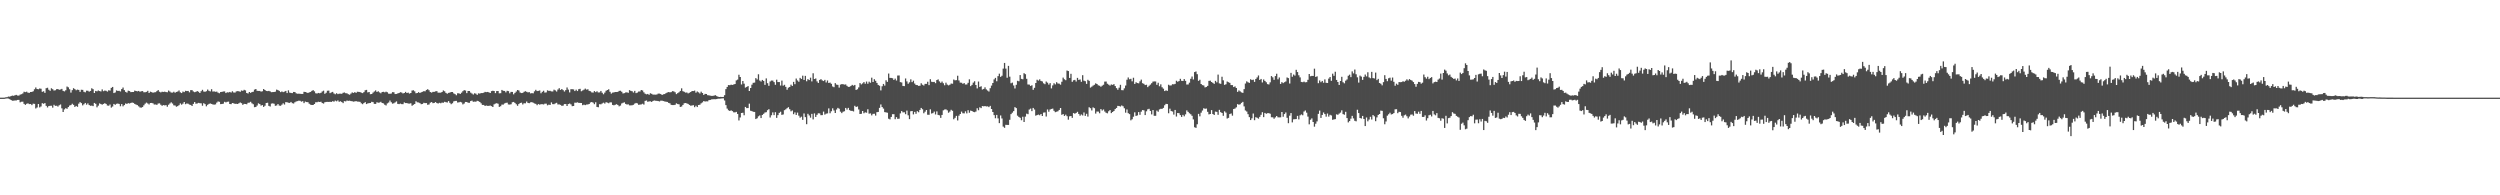 <?xml version="1.0" encoding="UTF-8"?>
<svg xmlns="http://www.w3.org/2000/svg" width="1920" height="150">
  <path d="M0 75.000h1v1.000H0zM1 75.000h1v1.000H1zM2 75.000h1v1.000H2zM3 74.938h1v1.000H3zM4 74.708h1v1.000H4zM5 74.579h1v1.000H5zM6 74.153h1v1.563H6zM7 74.259h1v1.912H7zM8 73.783h1v2.996H8zM9 73.437h1v3.931H9zM10 73.554h1v3.757H10zM11 73.145h1v4.011H11zM12 72.883h1v4.278H12zM13 73.386h1v3.384H13zM14 73.442h1v3.238H14zM15 72.663h1v5.946H15zM16 72.364h1v5.774H16zM17 71.761h1v6.344H17zM18 70.443h1v9.349H18zM19 70.733h1v9.780H19zM20 70.408h1v9.319H20zM21 71.154h1v8.230H21zM22 71.308h1v8.684H22zM23 70.631h1v9.264H23zM24 70.630h1v10.108H24zM25 70.077h1v9.521H25zM26 68.541h1v11.208H26zM27 67.185h1v16.107H27zM28 68.336h1v14.202H28zM29 68.534h1v11.329H29zM30 67.946h1v14.543H30zM31 68.163h1v13.606H31zM32 70.503h1v8.755H32zM33 70.085h1v9.653H33zM34 71.305h1v7.871H34zM35 67.751h1v13.546H35zM36 67.391h1v15.129H36zM37 68.925h1v12.549H37zM38 69.713h1v11.536H38zM39 67.781h1v13.411H39zM40 68.491h1v14.197H40zM41 69.504h1v10.962H41zM42 69.326h1v11.960H42zM43 68.496h1v12.723H43zM44 68.397h1v13.477H44zM45 68.944h1v11.883H45zM46 68.704h1v11.513H46zM47 68.228h1v14.982H47zM48 69.782h1v16.225H48zM49 70.170h1v13.835H49zM50 69.342h1v13.750H50zM51 66.469h1v17.115H51zM52 67.086h1v15.138H52zM53 68.550h1v12.484H53zM54 71.097h1v9.580H54zM55 69.229h1v10.459H55zM56 67.760h1v12.784H56zM57 68.471h1v13.644H57zM58 69.301h1v12.081H58zM59 68.819h1v13.188H59zM60 69.091h1v10.547H60zM61 70.539h1v7.902H61zM62 68.930h1v10.299H62zM63 69.013h1v11.919H63zM64 70.506h1v9.560H64zM65 70.904h1v8.128H65zM66 69.620h1v10.745H66zM67 69.706h1v9.706H67zM68 70.397h1v10.273H68zM69 69.856h1v11.406H69zM70 67.794h1v13.305H70zM71 68.519h1v12.975H71zM72 71.430h1v7.601H72zM73 69.826h1v9.871H73zM74 70.132h1v12.305H74zM75 69.497h1v11.662H75zM76 69.958h1v9.447H76zM77 70.252h1v9.671H77zM78 68.667h1v11.718H78zM79 70.065h1v9.744H79zM80 69.526h1v9.716H80zM81 69.714h1v10.104H81zM82 70.366h1v10.704H82zM83 69.307h1v11.920H83zM84 69.589h1v10.689H84zM85 67.457h1v15.155H85zM86 66.787h1v15.035H86zM87 71.499h1v8.319H87zM88 71.025h1v9.467H88zM89 69.428h1v10.294H89zM90 69.823h1v9.677H90zM91 69.723h1v10.091H91zM92 70.225h1v11.394H92zM93 68.392h1v11.526H93zM94 67.199h1v14.452H94zM95 69.225h1v11.456H95zM96 70.567h1v8.898H96zM97 71.102h1v8.694H97zM98 69.630h1v9.601H98zM99 69.938h1v9.580H99zM100 70.776h1v8.273H100zM101 70.672h1v8.052H101zM102 70.648h1v8.380H102zM103 69.576h1v10.222H103zM104 69.870h1v10.463H104zM105 70.165h1v10.567H105zM106 69.841h1v11.817H106zM107 70.474h1v12.075H107zM108 70.113h1v12.588H108zM109 69.940h1v12.288H109zM110 70.883h1v10.017H110zM111 70.862h1v8.732H111zM112 70.531h1v8.253H112zM113 69.752h1v9.688H113zM114 71.421h1v8.821H114zM115 70.414h1v8.707H115zM116 70.748h1v8.299H116zM117 71.231h1v8.153H117zM118 70.929h1v9.357H118zM119 70.801h1v9.407H119zM120 69.993h1v10.563H120zM121 69.155h1v10.361H121zM122 70.439h1v8.933H122zM123 70.975h1v9.477H123zM124 70.461h1v10.771H124zM125 70.596h1v10.075H125zM126 70.382h1v10.548H126zM127 70.693h1v10.043H127zM128 70.861h1v11.132H128zM129 69.511h1v10.949H129zM130 70.312h1v9.144H130zM131 71.085h1v7.492H131zM132 71.137h1v8.363H132zM133 70.428h1v10.491H133zM134 71.205h1v9.841H134zM135 70.611h1v11.371H135zM136 70.299h1v11.233H136zM137 69.471h1v11.331H137zM138 70.913h1v8.485H138zM139 71.477h1v8.929H139zM140 70.275h1v9.350H140zM141 70.747h1v7.611H141zM142 69.747h1v10.262H142zM143 69.918h1v9.551H143zM144 69.823h1v9.849H144zM145 70.926h1v9.433H145zM146 69.215h1v11.352H146zM147 69.200h1v12.229H147zM148 70.242h1v9.503H148zM149 70.828h1v7.534H149zM150 70.514h1v9.153H150zM151 69.942h1v9.521H151zM152 70.460h1v8.554H152zM153 71.425h1v7.841H153zM154 70.060h1v9.313H154zM155 68.950h1v12.266H155zM156 70.313h1v8.954H156zM157 70.503h1v9.458H157zM158 70.053h1v11.592H158zM159 68.782h1v11.708H159zM160 69.750h1v10.039H160zM161 70.177h1v9.294H161zM162 68.487h1v11.319H162zM163 70.275h1v9.943H163zM164 70.199h1v10.206H164zM165 70.501h1v9.668H165zM166 70.343h1v8.444H166zM167 71.192h1v6.731H167zM168 71.651h1v6.526H168zM169 70.677h1v9.296H169zM170 70.561h1v9.302H170zM171 70.242h1v9.400H171zM172 70.194h1v8.006H172zM173 71.466h1v7.198H173zM174 70.853h1v7.345H174zM175 71.032h1v6.996H175zM176 70.587h1v9.298H176zM177 71.056h1v8.952H177zM178 70.110h1v8.975H178zM179 71.032h1v8.322H179zM180 71.102h1v8.649H180zM181 70.214h1v9.511H181zM182 69.999h1v9.865H182zM183 70.116h1v9.213H183zM184 70.515h1v8.197H184zM185 69.475h1v9.776H185zM186 69.770h1v10.766H186zM187 68.989h1v10.794H187zM188 69.429h1v10.426H188zM189 71.442h1v8.627H189zM190 71.814h1v7.114H190zM191 70.664h1v8.132H191zM192 71.340h1v6.867H192zM193 70.730h1v8.631H193zM194 70.465h1v9.604H194zM195 68.791h1v13.523H195zM196 68.356h1v13.791H196zM197 69.736h1v11.288H197zM198 69.830h1v9.554H198zM199 69.839h1v10.084H199zM200 70.375h1v10.703H200zM201 70.092h1v10.586H201zM202 68.374h1v13.737H202zM203 69.095h1v12.114H203zM204 69.837h1v9.245H204zM205 70.011h1v8.887H205zM206 69.787h1v11.513H206zM207 70.193h1v11.603H207zM208 70.797h1v8.782H208zM209 70.723h1v8.637H209zM210 70.665h1v9.024H210zM211 70.404h1v10.866H211zM212 68.797h1v12.213H212zM213 69.203h1v10.697H213zM214 69.779h1v11.321H214zM215 70.770h1v10.504H215zM216 70.225h1v10.185H216zM217 70.760h1v8.611H217zM218 70.337h1v9.922H218zM219 69.816h1v8.642H219zM220 71.474h1v7.080H220zM221 69.382h1v9.506H221zM222 71.107h1v7.921H222zM223 71.354h1v6.932H223zM224 71.532h1v7.735H224zM225 70.608h1v8.905H225zM226 70.686h1v7.869H226zM227 71.657h1v6.275H227zM228 72.002h1v5.672H228zM229 71.940h1v5.367H229zM230 72.022h1v5.383H230zM231 72.144h1v5.927H231zM232 72.145h1v5.579H232zM233 70.491h1v8.699H233zM234 70.647h1v7.402H234zM235 71.032h1v7.352H235zM236 71.447h1v7.033H236zM237 70.902h1v8.775H237zM238 70.630h1v9.766H238zM239 69.800h1v10.856H239zM240 69.244h1v11.381H240zM241 70.129h1v9.762H241zM242 71.628h1v6.932H242zM243 71.824h1v6.739H243zM244 71.361h1v6.782H244zM245 71.619h1v6.698H245zM246 71.278h1v6.873H246zM247 70.245h1v8.913H247zM248 69.625h1v9.919H248zM249 72.063h1v6.470H249zM250 71.230h1v7.051H250zM251 69.661h1v8.549H251zM252 69.564h1v8.699H252zM253 71.544h1v6.624H253zM254 70.963h1v7.337H254zM255 70.551h1v7.188H255zM256 71.775h1v6.288H256zM257 72.411h1v4.872H257zM258 71.557h1v6.290H258zM259 72.282h1v4.815H259zM260 71.921h1v6.252H260zM261 71.938h1v5.828H261zM262 72.020h1v6.375H262zM263 71.248h1v7.954H263zM264 71.003h1v6.653H264zM265 71.563h1v6.317H265zM266 71.686h1v5.545H266zM267 72.347h1v5.104H267zM268 72.756h1v4.568H268zM269 71.875h1v5.763H269zM270 70.951h1v6.814H270zM271 71.353h1v6.719H271zM272 70.779h1v7.113H272zM273 71.326h1v6.333H273zM274 70.472h1v7.546H274zM275 70.565h1v7.533H275zM276 70.712h1v7.521H276zM277 71.192h1v8.184H277zM278 71.545h1v8.485H278zM279 70.740h1v8.403H279zM280 69.318h1v9.133H280zM281 69.033h1v10.912H281zM282 70.943h1v8.483H282zM283 70.652h1v8.532H283zM284 72.339h1v6.765H284zM285 72.180h1v6.016H285zM286 71.130h1v7.320H286zM287 70.265h1v9.505H287zM288 69.449h1v10.377H288zM289 70.626h1v7.894H289zM290 70.088h1v8.789H290zM291 70.985h1v7.759H291zM292 71.627h1v6.534H292zM293 70.640h1v8.455H293zM294 70.483h1v8.929H294zM295 70.908h1v9.537H295zM296 70.391h1v10.595H296zM297 70.845h1v8.582H297zM298 71.952h1v6.812H298zM299 72.062h1v5.156H299zM300 71.810h1v6.720H300zM301 70.743h1v8.882H301zM302 70.871h1v8.442H302zM303 72.253h1v6.371H303zM304 72.149h1v5.733H304zM305 71.748h1v8.034H305zM306 71.405h1v8.563H306zM307 70.818h1v8.753H307zM308 71.076h1v8.886H308zM309 71.799h1v8.214H309zM310 71.449h1v7.215H310zM311 70.563h1v8.589H311zM312 71.417h1v7.759H312zM313 71.099h1v8.412H313zM314 71.874h1v7.693H314zM315 71.434h1v7.884H315zM316 69.530h1v11.698H316zM317 69.320h1v11.177H317zM318 70.135h1v9.732H318zM319 71.653h1v6.112H319zM320 71.408h1v7.161H320zM321 70.780h1v7.901H321zM322 71.427h1v7.758H322zM323 70.866h1v9.174H323zM324 70.491h1v9.338H324zM325 70.007h1v8.939H325zM326 70.120h1v9.104H326zM327 69.093h1v10.052H327zM328 68.497h1v11.978H328zM329 69.331h1v10.909H329zM330 70.719h1v8.154H330zM331 71.134h1v7.248H331zM332 70.541h1v8.697H332zM333 70.552h1v8.492H333zM334 70.122h1v8.287H334zM335 69.983h1v9.178H335zM336 71.144h1v8.381H336zM337 71.189h1v7.784H337zM338 71.189h1v8.109H338zM339 70.643h1v8.146H339zM340 69.457h1v9.464H340zM341 70.087h1v8.092H341zM342 71.309h1v7.194H342zM343 71.983h1v6.738H343zM344 71.319h1v6.275H344zM345 71.112h1v7.840H345zM346 70.655h1v9.349H346zM347 70.632h1v8.665H347zM348 71.747h1v6.118H348zM349 72.312h1v5.199H349zM350 73.173h1v4.275H350zM351 71.634h1v7.135H351zM352 71.701h1v6.869H352zM353 72.136h1v6.113H353zM354 71.174h1v7.464H354zM355 70.029h1v10.136H355zM356 69.220h1v10.281H356zM357 69.555h1v8.748H357zM358 71.547h1v6.791H358zM359 69.901h1v9.014H359zM360 69.894h1v9.080H360zM361 71.108h1v6.495H361zM362 71.818h1v5.437H362zM363 72.584h1v5.597H363zM364 71.603h1v6.446H364zM365 71.916h1v6.200H365zM366 72.875h1v4.521H366zM367 71.685h1v6.059H367zM368 71.895h1v6.444H368zM369 71.488h1v7.889H369zM370 71.500h1v9.105H370zM371 71.212h1v9.353H371zM372 70.541h1v10.798H372zM373 70.768h1v10.291H373zM374 70.590h1v10.717H374zM375 70.929h1v10.402H375zM376 71.415h1v9.626H376zM377 69.994h1v11.526H377zM378 69.664h1v12.536H378zM379 69.900h1v10.245H379zM380 71.507h1v8.037H380zM381 69.950h1v9.318H381zM382 69.864h1v9.823H382zM383 71.677h1v10.377H383zM384 71.602h1v10.012H384zM385 69.090h1v11.230H385zM386 69.723h1v10.633H386zM387 69.823h1v9.651H387zM388 70.969h1v8.020H388zM389 69.714h1v9.145H389zM390 70.005h1v10.204H390zM391 71.677h1v8.670H391zM392 70.574h1v9.498H392zM393 70.599h1v7.938H393zM394 72.451h1v5.834H394zM395 71.322h1v7.720H395zM396 70.295h1v9.795H396zM397 69.141h1v12.125H397zM398 69.454h1v10.470H398zM399 71.043h1v8.037H399zM400 71.470h1v7.396H400zM401 71.309h1v8.924H401zM402 70.507h1v8.797H402zM403 70.061h1v9.285H403zM404 70.526h1v7.468H404zM405 70.982h1v8.068H405zM406 70.761h1v8.501H406zM407 71.753h1v6.848H407zM408 71.509h1v6.919H408zM409 71.659h1v7.247H409zM410 70.133h1v9.313H410zM411 68.988h1v10.767H411zM412 69.914h1v10.857H412zM413 69.780h1v10.150H413zM414 69.479h1v10.924H414zM415 71.607h1v8.440H415zM416 70.494h1v9.507H416zM417 69.672h1v10.540H417zM418 71.138h1v8.472H418zM419 70.972h1v8.638H419zM420 69.400h1v11.518H420zM421 69.764h1v10.630H421zM422 69.753h1v10.860H422zM423 70.179h1v8.474H423zM424 70.256h1v9.707H424zM425 68.863h1v11.188H425zM426 69.441h1v9.974H426zM427 70.286h1v8.678H427zM428 68.767h1v11.481H428zM429 67.747h1v12.432H429zM430 69.052h1v11.462H430zM431 68.361h1v12.966H431zM432 69.204h1v11.891H432zM433 70.273h1v9.644H433zM434 69.208h1v10.691H434zM435 67.152h1v14.261H435zM436 68.835h1v11.099H436zM437 70.951h1v8.563H437zM438 68.525h1v11.637H438zM439 68.486h1v13.097H439zM440 68.650h1v12.750H440zM441 69.934h1v8.918H441zM442 68.881h1v10.038H442zM443 69.928h1v8.654H443zM444 68.508h1v10.478H444zM445 68.201h1v10.875H445zM446 70.088h1v9.008H446zM447 69.472h1v11.302H447zM448 68.856h1v11.516H448zM449 68.028h1v12.711H449zM450 68.800h1v11.466H450zM451 68.577h1v11.642H451zM452 69.791h1v10.066H452zM453 70.116h1v8.568H453zM454 70.943h1v7.406H454zM455 71.100h1v7.730H455zM456 69.919h1v10.099H456zM457 70.765h1v7.762H457zM458 70.083h1v12.031H458zM459 71.027h1v11.355H459zM460 70.969h1v9.036H460zM461 69.862h1v10.284H461zM462 71.228h1v8.239H462zM463 72.394h1v6.449H463zM464 71.124h1v8.453H464zM465 69.673h1v8.819H465zM466 69.100h1v9.749H466zM467 68.557h1v10.744H467zM468 70.528h1v8.042H468zM469 71.873h1v6.746H469zM470 71.094h1v9.516H470zM471 70.953h1v9.962H471zM472 70.637h1v9.850H472zM473 70.660h1v9.369H473zM474 70.571h1v10.032H474zM475 69.810h1v11.844H475zM476 69.667h1v11.441H476zM477 70.445h1v9.026H477zM478 71.792h1v7.182H478zM479 71.549h1v7.017H479zM480 71.027h1v8.768H480zM481 70.911h1v9.355H481zM482 71.247h1v8.876H482zM483 69.212h1v11.756H483zM484 69.776h1v11.154H484zM485 70.074h1v10.751H485zM486 71.048h1v9.454H486zM487 69.795h1v9.750H487zM488 71.540h1v7.496H488zM489 71.109h1v8.304H489zM490 70.282h1v10.208H490zM491 70.225h1v10.103H491zM492 69.122h1v11.045H492zM493 69.493h1v10.165H493zM494 70.915h1v9.438H494zM495 71.974h1v5.511H495zM496 72.464h1v4.712H496zM497 72.158h1v6.046H497zM498 72.782h1v5.084H498zM499 71.653h1v6.156H499zM500 72.035h1v6.239H500zM501 72.632h1v4.872H501zM502 72.661h1v4.519H502zM503 72.708h1v4.631H503zM504 72.556h1v4.892H504zM505 71.878h1v5.742H505zM506 71.892h1v6.020H506zM507 72.261h1v5.039H507zM508 72.949h1v4.343H508zM509 72.416h1v5.222H509zM510 72.231h1v5.705H510zM511 71.512h1v6.624H511zM512 71.031h1v7.248H512zM513 70.727h1v8.258H513zM514 70.891h1v8.477H514zM515 70.760h1v9.795H515zM516 70.005h1v10.672H516zM517 70.169h1v10.500H517zM518 70.839h1v9.664H518zM519 72.297h1v7.069H519zM520 71.508h1v8.435H520zM521 70.856h1v9.254H521zM522 69.839h1v12.270H522zM523 67.862h1v13.944H523zM524 70.024h1v10.579H524zM525 70.523h1v8.803H525zM526 71.119h1v7.968H526zM527 71.017h1v8.417H527zM528 71.751h1v8.051H528zM529 71.207h1v9.358H529zM530 70.641h1v10.565H530zM531 69.874h1v11.106H531zM532 69.938h1v10.845H532zM533 69.590h1v12.731H533zM534 71.166h1v10.036H534zM535 70.265h1v11.955H535zM536 70.910h1v9.721H536zM537 71.804h1v8.649H537zM538 70.423h1v8.940H538zM539 71.420h1v7.214H539zM540 72.886h1v4.728H540zM541 72.090h1v5.869H541zM542 72.183h1v5.648H542zM543 73.135h1v4.745H543zM544 73.226h1v3.682H544zM545 73.491h1v3.261H545zM546 73.644h1v2.709H546zM547 73.623h1v2.613H547zM548 73.352h1v2.850H548zM549 73.137h1v3.114H549zM550 73.844h1v2.245H550zM551 74.316h1v1.464H551zM552 74.501h1v1.266H552zM553 74.393h1v1.311H553zM554 74.501h1v1.074H554zM555 74.458h1v1.057H555zM556 73.121h1v4.041H556zM557 68.453h1v12.272H557zM558 66.786h1v16.622H558zM559 65.328h1v19.372H559zM560 65.431h1v19.820H560zM561 65.023h1v19.720H561zM562 65.240h1v20.097H562zM563 64.855h1v21.406H563zM564 64.495h1v21.853H564zM565 61.747h1v24.165H565zM566 61.156h1v26.362H566zM567 57.384h1v35.121H567zM568 59.155h1v31.044H568zM569 64.885h1v21.921H569zM570 62.217h1v24.345H570zM571 64.253h1v24.252H571zM572 67.294h1v14.809H572zM573 66.776h1v16.274H573zM574 66.090h1v16.904H574zM575 69.873h1v9.756H575zM576 67.591h1v17.478H576zM577 65.030h1v20.321H577zM578 63.595h1v22.264H578zM579 63.459h1v22.520H579zM580 59.989h1v31.444H580zM581 61.050h1v29.761H581zM582 57.033h1v32.335H582zM583 61.840h1v26.790H583zM584 62.611h1v28.064H584zM585 61.375h1v26.917H585zM586 62.159h1v25.236H586zM587 65.153h1v21.253H587zM588 60.197h1v25.964H588zM589 63.891h1v20.721H589zM590 65.918h1v17.934H590zM591 62.569h1v27.694H591zM592 61.854h1v26.690H592zM593 61.922h1v24.413H593zM594 63.076h1v25.325H594zM595 65.141h1v21.007H595zM596 61.168h1v29.330H596zM597 63.010h1v25.413H597zM598 63.011h1v23.655H598zM599 65.668h1v20.124H599zM600 61.897h1v26.342H600zM601 65.784h1v22.115H601zM602 65.105h1v19.552H602zM603 66.695h1v17.285H603zM604 68.892h1v14.220H604zM605 67.349h1v14.985H605zM606 66.763h1v17.090H606zM607 65.033h1v20.480H607zM608 65.992h1v18.849H608zM609 62.880h1v24.839H609zM610 64.680h1v21.630H610zM611 60.287h1v27.988H611zM612 61.806h1v24.677H612zM613 62.757h1v26.066H613zM614 59.819h1v30.553H614zM615 60.597h1v29.008H615zM616 58.138h1v33.904H616zM617 61.387h1v25.747H617zM618 58.279h1v31.671H618zM619 62.397h1v33.003H619zM620 60.757h1v26.637H620zM621 61.473h1v27.221H621zM622 59.673h1v30.695H622zM623 62.500h1v24.968H623zM624 56.263h1v35.439H624zM625 60.651h1v26.447H625zM626 60.260h1v29.543H626zM627 62.496h1v25.655H627zM628 63.706h1v23.262H628zM629 61.414h1v25.696H629zM630 60.755h1v27.697H630zM631 61.738h1v26.698H631zM632 62.260h1v23.454H632zM633 61.328h1v26.695H633zM634 63.328h1v23.964H634zM635 61.798h1v25.280H635zM636 63.696h1v19.538H636zM637 63.430h1v23.554H637zM638 64.380h1v21.063H638zM639 66.400h1v16.816H639zM640 66.986h1v17.859H640zM641 63.824h1v22.950H641zM642 64.982h1v19.160H642zM643 65.181h1v17.667H643zM644 67.297h1v16.195H644zM645 64.949h1v20.822H645zM646 64.606h1v22.291H646zM647 64.658h1v21.167H647zM648 64.987h1v20.444H648zM649 64.799h1v18.090H649zM650 65.904h1v18.276H650zM651 66.717h1v16.143H651zM652 66.647h1v17.942H652zM653 65.972h1v19.165H653zM654 65.172h1v19.989H654zM655 65.772h1v19.844H655zM656 65.231h1v16.039H656zM657 69.064h1v13.138H657zM658 68.540h1v13.224H658zM659 67.124h1v16.952H659zM660 63.775h1v23.784H660zM661 64.810h1v22.614H661zM662 64.057h1v21.183H662zM663 63.006h1v23.998H663zM664 64.294h1v21.989H664zM665 62.623h1v23.965H665zM666 64.288h1v19.605H666zM667 62.714h1v24.557H667zM668 63.532h1v23.572H668zM669 59.635h1v28.997H669zM670 62.979h1v24.491H670zM671 60.849h1v26.517H671zM672 62.073h1v26.706H672zM673 63.704h1v22.486H673zM674 65.246h1v20.709H674zM675 65.856h1v16.977H675zM676 69.423h1v10.794H676zM677 66.257h1v15.979H677zM678 64.481h1v18.921H678zM679 65.767h1v20.342H679zM680 61.631h1v24.714H680zM681 62.894h1v23.668H681zM682 56.482h1v34.694H682zM683 59.821h1v31.869H683zM684 59.845h1v29.957H684zM685 60.097h1v27.609H685zM686 61.410h1v26.318H686zM687 60.383h1v31.183H687zM688 61.837h1v28.104H688zM689 58.010h1v33.298H689zM690 57.976h1v33.155H690zM691 63.087h1v24.005H691zM692 63.330h1v21.969H692zM693 65.994h1v20.330H693zM694 66.173h1v20.059H694zM695 60.243h1v27.468H695zM696 62.536h1v22.413H696zM697 64.326h1v24.268H697zM698 63.254h1v28.230H698zM699 60.904h1v24.544H699zM700 63.077h1v22.160H700zM701 61.950h1v25.920H701zM702 64.154h1v21.741H702zM703 65.233h1v22.178H703zM704 65.357h1v20.035H704zM705 65.956h1v20.260H705zM706 65.863h1v18.555H706zM707 63.926h1v18.944H707zM708 65.061h1v18.846H708zM709 65.694h1v21.306H709zM710 64.402h1v21.343H710zM711 64.431h1v20.026H711zM712 62.747h1v25.393H712zM713 65.397h1v22.790H713zM714 60.818h1v23.164H714zM715 62.792h1v24.408H715zM716 63.035h1v23.873H716zM717 62.891h1v22.824H717zM718 63.896h1v24.015H718zM719 61.470h1v24.097H719zM720 60.989h1v27.292H720zM721 62.534h1v26.030H721zM722 63.592h1v26.915H722zM723 62.599h1v25.691H723zM724 63.968h1v20.777H724zM725 65.462h1v18.681H725zM726 63.492h1v20.460H726zM727 64.991h1v19.722H727zM728 65.566h1v21.030H728zM729 65.093h1v20.597H729zM730 64.170h1v20.178H730zM731 64.311h1v20.767H731zM732 61.073h1v30.543H732zM733 61.704h1v28.775H733zM734 61.548h1v27.460H734zM735 58.174h1v34.351H735zM736 61.775h1v27.036H736zM737 63.456h1v24.090H737zM738 63.559h1v22.163H738zM739 64.364h1v22.643H739zM740 63.772h1v23.315H740zM741 64.914h1v20.612H741zM742 64.861h1v22.208H742zM743 63.584h1v21.040H743zM744 60.905h1v25.688H744zM745 66.173h1v18.761H745zM746 65.158h1v20.096H746zM747 63.460h1v22.479H747zM748 62.428h1v23.723H748zM749 65.275h1v20.379H749zM750 67.899h1v15.227H750zM751 62.594h1v22.095H751zM752 66.748h1v15.665H752zM753 66.259h1v16.812H753zM754 68.737h1v12.722H754zM755 68.289h1v13.384H755zM756 67.094h1v14.366H756zM757 68.636h1v13.106H757zM758 69.547h1v12.105H758zM759 70.277h1v11.976H759zM760 67.756h1v13.532H760zM761 65.750h1v17.968H761zM762 63.745h1v22.288H762zM763 60.974h1v27.446H763zM764 59.822h1v30.983H764zM765 62.423h1v25.820H765zM766 58.448h1v32.481H766zM767 56.562h1v37.989H767zM768 59.042h1v29.632H768zM769 58.148h1v32.827H769zM770 52.693h1v44.521H770zM771 48.323h1v49.830H771zM772 52.681h1v43.188H772zM773 59.704h1v36.243H773zM774 50.566h1v45.381H774zM775 58.860h1v33.128H775zM776 63.954h1v23.695H776zM777 63.462h1v23.083H777zM778 65.635h1v19.724H778zM779 67.962h1v14.295H779zM780 65.104h1v17.923H780zM781 62.075h1v26.763H781zM782 62.425h1v27.382H782zM783 57.651h1v32.813H783zM784 60.549h1v31.827H784zM785 60.877h1v28.794H785zM786 56.206h1v37.511H786zM787 56.976h1v32.597H787zM788 60.532h1v26.776H788zM789 64.879h1v22.836H789zM790 64.971h1v19.164H790zM791 65.997h1v17.429H791zM792 65.488h1v19.873H792zM793 68.989h1v13.896H793zM794 67.449h1v16.692H794zM795 63.725h1v25.119H795zM796 61.225h1v27.122H796zM797 61.910h1v26.115H797zM798 60.944h1v27.556H798zM799 62.173h1v25.367H799zM800 62.540h1v26.559H800zM801 63.979h1v22.502H801zM802 64.651h1v21.675H802zM803 62.599h1v26.915H803zM804 63.468h1v20.582H804zM805 64.991h1v20.845H805zM806 63.836h1v20.284H806zM807 67.914h1v15.760H807zM808 65.562h1v17.857H808zM809 63.943h1v21.155H809zM810 64.811h1v21.376H810zM811 63.128h1v22.665H811zM812 64.087h1v21.388H812zM813 64.269h1v20.141H813zM814 65.008h1v17.959H814zM815 62.747h1v25.411H815zM816 59.602h1v27.985H816zM817 60.888h1v28.146H817zM818 61.600h1v26.459H818zM819 54.152h1v35.092H819zM820 54.585h1v37.330H820zM821 59.857h1v29.463H821zM822 56.663h1v32.442H822zM823 62.837h1v27.660H823zM824 61.656h1v25.154H824zM825 61.333h1v25.998H825zM826 62.638h1v24.085H826zM827 59.796h1v26.080H827zM828 61.327h1v26.181H828zM829 61.009h1v27.860H829zM830 62.838h1v25.091H830zM831 57.752h1v30.928H831zM832 61.955h1v24.426H832zM833 62.386h1v26.623H833zM834 64.415h1v22.972H834zM835 61.297h1v28.237H835zM836 62.120h1v20.276H836zM837 67.269h1v15.807H837zM838 66.536h1v18.299H838zM839 65.754h1v16.728H839zM840 65.106h1v17.985H840zM841 64.012h1v23.257H841zM842 64.505h1v21.172H842zM843 65.540h1v20.156H843zM844 65.859h1v21.112H844zM845 66.629h1v17.110H845zM846 65.795h1v19.106H846zM847 65.080h1v18.983H847zM848 62.657h1v22.990H848zM849 62.641h1v24.006H849zM850 64.321h1v22.740H850zM851 65.041h1v20.417H851zM852 65.747h1v18.800H852zM853 64.886h1v21.983H853zM854 65.154h1v20.848H854zM855 64.597h1v20.675H855zM856 66.118h1v17.661H856zM857 67.703h1v15.205H857zM858 68.903h1v12.414H858zM859 67.327h1v14.137H859zM860 65.119h1v16.710H860zM861 69.229h1v11.754H861zM862 69.335h1v12.285H862zM863 67.840h1v15.317H863zM864 65.695h1v20.814H864zM865 61.242h1v22.825H865zM866 59.515h1v27.416H866zM867 60.867h1v26.776H867zM868 60.497h1v31.909H868zM869 62.481h1v29.128H869zM870 59.720h1v29.907H870zM871 64.455h1v21.810H871zM872 63.171h1v25.873H872zM873 63.798h1v24.804H873zM874 63.997h1v22.086H874zM875 62.463h1v25.691H875zM876 61.140h1v24.604H876zM877 63.912h1v20.628H877zM878 64.360h1v20.365H878zM879 65.307h1v23.043H879zM880 65.063h1v20.420H880zM881 66.925h1v17.024H881zM882 65.842h1v17.739H882zM883 64.997h1v20.189H883zM884 63.887h1v23.951H884zM885 62.651h1v21.894H885zM886 62.538h1v26.395H886zM887 62.563h1v26.388H887zM888 65.116h1v19.842H888zM889 63.522h1v22.315H889zM890 66.257h1v17.749H890zM891 64.772h1v18.774H891zM892 66.997h1v16.599H892zM893 68.091h1v14.754H893zM894 69.944h1v10.882H894zM895 69.370h1v10.389H895zM896 69.789h1v10.118H896zM897 65.059h1v21.928H897zM898 65.685h1v17.749H898zM899 65.593h1v19.704H899zM900 64.688h1v20.948H900zM901 64.776h1v23.259H901zM902 64.409h1v20.009H902zM903 61.995h1v27.477H903zM904 62.758h1v24.047H904zM905 62.242h1v24.678H905zM906 60.534h1v27.897H906zM907 62.070h1v27.736H907zM908 62.213h1v26.025H908zM909 60.746h1v28.588H909zM910 62.083h1v25.724H910zM911 64.946h1v19.820H911zM912 64.852h1v21.078H912zM913 63.492h1v23.471H913zM914 60.543h1v27.233H914zM915 58.770h1v30.158H915zM916 61.046h1v30.672H916zM917 55.371h1v42.359H917zM918 54.895h1v43.314H918zM919 56.997h1v38.441H919zM920 62.103h1v25.362H920zM921 61.226h1v28.103H921zM922 64.508h1v22.025H922zM923 65.378h1v19.537H923zM924 65.625h1v17.537H924zM925 67.097h1v16.457H925zM926 66.777h1v16.566H926zM927 65.950h1v19.898H927zM928 62.103h1v25.740H928zM929 61.953h1v25.612H929zM930 62.989h1v21.568H930zM931 63.636h1v23.901H931zM932 64.419h1v23.905H932zM933 62.102h1v23.586H933zM934 63.241h1v22.696H934zM935 57.273h1v30.919H935zM936 64.075h1v20.278H936zM937 64.343h1v21.779H937zM938 58.925h1v27.854H938zM939 61.712h1v27.237H939zM940 65.198h1v20.326H940zM941 64.701h1v21.786H941zM942 62.604h1v28.442H942zM943 63.108h1v27.412H943zM944 63.634h1v23.954H944zM945 65.329h1v21.797H945zM946 65.372h1v23.458H946zM947 66.851h1v16.886H947zM948 66.365h1v16.978H948zM949 67.594h1v14.821H949zM950 70.530h1v9.452H950zM951 69.437h1v10.984H951zM952 70.174h1v9.889H952zM953 70.983h1v8.024H953zM954 71.326h1v6.888H954zM955 68.476h1v13.246H955zM956 64.128h1v20.705H956zM957 62.438h1v23.232H957zM958 63.155h1v24.571H958zM959 63.662h1v26.307H959zM960 60.885h1v31.303H960zM961 61.475h1v29.410H961zM962 61.161h1v26.050H962zM963 62.882h1v29.406H963zM964 60.606h1v29.384H964zM965 59.429h1v31.034H965zM966 57.952h1v33.198H966zM967 61.380h1v28.397H967zM968 60.627h1v27.515H968zM969 63.352h1v22.839H969zM970 61.007h1v28.926H970zM971 62.172h1v24.584H971zM972 63.168h1v24.242H972zM973 64.630h1v22.304H973zM974 64.852h1v22.034H974zM975 63.256h1v24.105H975zM976 58.438h1v31.624H976zM977 59.369h1v30.759H977zM978 61.282h1v29.922H978zM979 58.413h1v31.747H979zM980 56.618h1v32.490H980zM981 60.928h1v29.161H981zM982 59.506h1v30.652H982zM983 64.482h1v25.652H983zM984 63.081h1v22.953H984zM985 63.853h1v25.817H985zM986 63.146h1v24.456H986zM987 62.540h1v23.815H987zM988 59.505h1v30.977H988zM989 59.982h1v34.627H989zM990 64.134h1v24.720H990zM991 55.981h1v30.847H991zM992 58.946h1v35.073H992zM993 57.238h1v34.406H993zM994 58.041h1v33.508H994zM995 53.584h1v37.876H995zM996 55.344h1v33.662H996zM997 57.829h1v33.878H997zM998 59.456h1v29.098H998zM999 62.942h1v24.897H999zM1000 63.145h1v25.405H1000zM1001 62.691h1v22.987H1001zM1002 63.213h1v21.599H1002zM1003 63.081h1v23.454H1003zM1004 61.263h1v28.298H1004zM1005 56.830h1v38.669H1005zM1006 58.563h1v33.404H1006zM1007 58.285h1v32.630H1007zM1008 58.324h1v35.350H1008zM1009 52.755h1v44.535H1009zM1010 59.085h1v35.920H1010zM1011 58.608h1v34.634H1011zM1012 63.920h1v23.541H1012zM1013 61.817h1v23.109H1013zM1014 63.120h1v27.478H1014zM1015 62.142h1v26.109H1015zM1016 63.521h1v22.876H1016zM1017 60.962h1v26.662H1017zM1018 63.589h1v26.016H1018zM1019 63.753h1v23.465H1019zM1020 60.371h1v29.164H1020zM1021 59.120h1v29.035H1021zM1022 62.069h1v26.630H1022zM1023 56.573h1v35.449H1023zM1024 58.224h1v33.461H1024zM1025 55.090h1v36.407H1025zM1026 61.387h1v26.410H1026zM1027 63.001h1v25.176H1027zM1028 65.248h1v21.973H1028zM1029 62.183h1v24.305H1029zM1030 58.977h1v25.756H1030zM1031 63.198h1v24.448H1031zM1032 64.011h1v24.096H1032zM1033 61.931h1v23.928H1033zM1034 61.038h1v29.626H1034zM1035 58.178h1v35.818H1035zM1036 57.364h1v35.614H1036zM1037 59.226h1v31.915H1037zM1038 54.831h1v34.169H1038zM1039 56.390h1v34.524H1039zM1040 53.408h1v39.376H1040zM1041 57.013h1v36.172H1041zM1042 59.394h1v24.863H1042zM1043 63.440h1v23.372H1043zM1044 58.064h1v32.578H1044zM1045 58.835h1v32.215H1045zM1046 61.346h1v27.693H1046zM1047 59.019h1v32.365H1047zM1048 57.240h1v39.598H1048zM1049 58.692h1v31.525H1049zM1050 55.492h1v37.695H1050zM1051 59.459h1v32.335H1051zM1052 60.130h1v29.598H1052zM1053 55.185h1v36.639H1053zM1054 59.962h1v28.416H1054zM1055 60.274h1v29.073H1055zM1056 55.755h1v37.320H1056zM1057 61.518h1v28.634H1057zM1058 60.590h1v27.695H1058zM1059 63.765h1v23.793H1059zM1060 64.286h1v20.678H1060zM1061 65.540h1v19.600H1061zM1062 63.068h1v27.761H1062zM1063 57.763h1v37.676H1063zM1064 60.634h1v32.637H1064zM1065 62.347h1v26.474H1065zM1066 60.107h1v27.626H1066zM1067 59.659h1v26.940H1067zM1068 61.962h1v25.954H1068zM1069 59.556h1v28.039H1069zM1070 62.811h1v24.005H1070zM1071 65.856h1v18.110H1071zM1072 64.282h1v19.603H1072zM1073 65.142h1v21.796H1073zM1074 63.024h1v22.842H1074zM1075 63.112h1v22.979H1075zM1076 63.004h1v25.943H1076zM1077 62.409h1v28.034H1077zM1078 62.775h1v25.785H1078zM1079 62.015h1v25.982H1079zM1080 60.944h1v28.331H1080zM1081 61.772h1v29.174H1081zM1082 60.720h1v28.784H1082zM1083 61.424h1v26.625H1083zM1084 61.942h1v25.949H1084zM1085 63.029h1v25.851H1085zM1086 64.550h1v20.768H1086zM1087 66.616h1v20.591H1087zM1088 64.388h1v22.993H1088zM1089 62.851h1v22.903H1089zM1090 63.071h1v24.316H1090zM1091 64.282h1v20.894H1091zM1092 63.500h1v26.280H1092zM1093 57.256h1v32.574H1093zM1094 59.288h1v29.264H1094zM1095 60.401h1v32.149H1095zM1096 58.939h1v31.827H1096zM1097 60.780h1v27.720H1097zM1098 59.856h1v28.262H1098zM1099 59.230h1v30.197H1099zM1100 64.069h1v21.142H1100zM1101 63.094h1v24.749H1101zM1102 62.724h1v25.856H1102zM1103 62.984h1v23.919H1103zM1104 61.139h1v29.399H1104zM1105 60.327h1v30.522H1105zM1106 56.524h1v36.181H1106zM1107 61.140h1v29.671H1107zM1108 56.062h1v35.087H1108zM1109 53.466h1v44.804H1109zM1110 54.268h1v34.658H1110zM1111 56.428h1v38.363H1111zM1112 57.836h1v32.905H1112zM1113 57.235h1v33.161H1113zM1114 59.046h1v30.113H1114zM1115 59.786h1v26.387H1115zM1116 60.603h1v26.558H1116zM1117 60.332h1v27.123H1117zM1118 61.761h1v27.240H1118zM1119 60.263h1v29.365H1119zM1120 62.164h1v28.085H1120zM1121 55.759h1v43.946H1121zM1122 56.877h1v38.176H1122zM1123 56.031h1v38.125H1123zM1124 52.356h1v43.901H1124zM1125 48.632h1v50.619H1125zM1126 49.936h1v48.899H1126zM1127 54.525h1v37.779H1127zM1128 57.921h1v32.059H1128zM1129 61.203h1v27.932H1129zM1130 61.149h1v28.170H1130zM1131 60.931h1v27.183H1131zM1132 59.918h1v34.821H1132zM1133 57.520h1v34.400H1133zM1134 62.617h1v29.173H1134zM1135 57.075h1v37.600H1135zM1136 56.654h1v34.944H1136zM1137 56.551h1v36.796H1137zM1138 58.576h1v32.757H1138zM1139 53.345h1v46.569H1139zM1140 54.012h1v38.831H1140zM1141 54.365h1v38.784H1141zM1142 58.452h1v35.873H1142zM1143 61.128h1v28.537H1143zM1144 65.444h1v19.369H1144zM1145 60.733h1v25.989H1145zM1146 59.073h1v29.753H1146zM1147 65.134h1v19.994H1147zM1148 63.018h1v27.548H1148zM1149 63.717h1v26.481H1149zM1150 61.390h1v25.209H1150zM1151 56.083h1v35.079H1151zM1152 57.906h1v33.621H1152zM1153 59.929h1v31.364H1153zM1154 57.697h1v32.752H1154zM1155 55.022h1v35.643H1155zM1156 58.827h1v30.635H1156zM1157 55.242h1v34.973H1157zM1158 62.892h1v25.206H1158zM1159 64.720h1v21.471H1159zM1160 62.471h1v25.890H1160zM1161 62.227h1v23.904H1161zM1162 61.808h1v24.086H1162zM1163 62.816h1v23.981H1163zM1164 62.114h1v26.506H1164zM1165 62.273h1v27.155H1165zM1166 62.224h1v25.156H1166zM1167 58.582h1v28.850H1167zM1168 62.267h1v27.021H1168zM1169 57.807h1v32.730H1169zM1170 55.084h1v37.030H1170zM1171 59.458h1v33.348H1171zM1172 59.206h1v30.033H1172zM1173 61.577h1v26.438H1173zM1174 61.077h1v27.726H1174zM1175 60.594h1v26.474H1175zM1176 59.620h1v30.334H1176zM1177 61.311h1v30.760H1177zM1178 60.494h1v33.627H1178zM1179 57.256h1v42.685H1179zM1180 51.905h1v45.715H1180zM1181 60.894h1v33.114H1181zM1182 62.377h1v26.097H1182zM1183 59.454h1v29.097H1183zM1184 60.236h1v29.753H1184zM1185 63.221h1v25.483H1185zM1186 63.877h1v22.742H1186zM1187 60.221h1v29.188H1187zM1188 64.151h1v22.769H1188zM1189 61.202h1v26.883H1189zM1190 56.214h1v33.907H1190zM1191 59.949h1v30.122H1191zM1192 62.220h1v25.420H1192zM1193 68.749h1v12.327H1193zM1194 68.510h1v12.563H1194zM1195 67.643h1v14.347H1195zM1196 67.387h1v15.291H1196zM1197 66.572h1v15.145H1197zM1198 69.054h1v11.417H1198zM1199 68.956h1v9.457H1199zM1200 69.842h1v10.121H1200zM1201 71.329h1v8.988H1201zM1202 71.094h1v6.727H1202zM1203 71.957h1v6.312H1203zM1204 72.591h1v5.680H1204zM1205 73.115h1v3.543H1205zM1206 73.500h1v3.047H1206zM1207 73.209h1v3.897H1207zM1208 73.387h1v3.517H1208zM1209 72.994h1v3.579H1209zM1210 73.189h1v4.058H1210zM1211 73.619h1v3.031H1211zM1212 70.348h1v9.551H1212zM1213 68.073h1v16.892H1213zM1214 66.692h1v18.618H1214zM1215 66.166h1v18.463H1215zM1216 64.433h1v23.466H1216zM1217 64.800h1v16.826H1217zM1218 61.736h1v22.658H1218zM1219 63.342h1v21.214H1219zM1220 63.080h1v23.591H1220zM1221 63.553h1v23.493H1221zM1222 62.032h1v25.457H1222zM1223 58.553h1v30.445H1223zM1224 63.313h1v26.964H1224zM1225 60.402h1v28.924H1225zM1226 60.871h1v28.665H1226zM1227 59.840h1v32.040H1227zM1228 55.401h1v33.987H1228zM1229 53.672h1v39.724H1229zM1230 51.594h1v41.323H1230zM1231 59.699h1v30.600H1231zM1232 58.519h1v30.608H1232zM1233 58.958h1v28.870H1233zM1234 56.285h1v34.818H1234zM1235 57.764h1v31.171H1235zM1236 58.961h1v29.270H1236zM1237 55.829h1v39.120H1237zM1238 57.176h1v37.685H1238zM1239 54.384h1v40.277H1239zM1240 58.361h1v32.532H1240zM1241 56.610h1v41.235H1241zM1242 58.141h1v36.704H1242zM1243 52.564h1v39.791H1243zM1244 53.794h1v41.689H1244zM1245 60.081h1v32.407H1245zM1246 60.168h1v31.836H1246zM1247 61.799h1v27.604H1247zM1248 58.605h1v31.574H1248zM1249 57.302h1v35.337H1249zM1250 56.780h1v38.745H1250zM1251 55.915h1v39.194H1251zM1252 53.486h1v45.245H1252zM1253 56.601h1v36.190H1253zM1254 58.064h1v38.083H1254zM1255 56.652h1v37.088H1255zM1256 56.265h1v38.666H1256zM1257 51.233h1v44.610H1257zM1258 55.896h1v37.575H1258zM1259 54.206h1v39.522H1259zM1260 52.089h1v42.226H1260zM1261 56.501h1v36.837H1261zM1262 53.543h1v42.977H1262zM1263 52.509h1v47.426H1263zM1264 52.971h1v43.293H1264zM1265 56.759h1v35.206H1265zM1266 53.221h1v37.745H1266zM1267 53.710h1v40.051H1267zM1268 52.242h1v41.165H1268zM1269 57.788h1v36.943H1269zM1270 57.579h1v36.690H1270zM1271 56.432h1v39.913H1271zM1272 57.811h1v34.335H1272zM1273 53.765h1v43.342H1273zM1274 54.544h1v40.999H1274zM1275 57.229h1v33.762H1275zM1276 55.581h1v40.774H1276zM1277 57.395h1v36.557H1277zM1278 50.263h1v42.566H1278zM1279 59.214h1v32.460H1279zM1280 53.988h1v39.962H1280zM1281 51.578h1v44.378H1281zM1282 56.400h1v33.534H1282zM1283 55.813h1v36.767H1283zM1284 52.514h1v45.486H1284zM1285 56.796h1v40.845H1285zM1286 56.510h1v35.136H1286zM1287 56.729h1v35.519H1287zM1288 61.258h1v30.059H1288zM1289 62.231h1v28.646H1289zM1290 64.430h1v22.465H1290zM1291 62.055h1v23.665H1291zM1292 60.493h1v27.592H1292zM1293 63.648h1v23.215H1293zM1294 63.385h1v25.205H1294zM1295 62.844h1v24.752H1295zM1296 63.972h1v23.671H1296zM1297 65.339h1v17.883H1297zM1298 65.110h1v21.432H1298zM1299 65.179h1v20.621H1299zM1300 62.056h1v25.792H1300zM1301 57.671h1v33.576H1301zM1302 61.017h1v27.603H1302zM1303 59.753h1v29.236H1303zM1304 60.326h1v31.023H1304zM1305 60.773h1v30.082H1305zM1306 59.702h1v32.429H1306zM1307 58.403h1v31.944H1307zM1308 62.893h1v27.261H1308zM1309 60.541h1v33.215H1309zM1310 59.034h1v32.613H1310zM1311 58.165h1v34.869H1311zM1312 58.009h1v32.714H1312zM1313 47.907h1v45.924H1313zM1314 52.596h1v43.692H1314zM1315 54.425h1v38.288H1315zM1316 56.916h1v31.886H1316zM1317 54.726h1v36.004H1317zM1318 62.088h1v27.616H1318zM1319 62.249h1v25.507H1319zM1320 58.079h1v31.069H1320zM1321 58.071h1v31.626H1321zM1322 57.570h1v35.571H1322zM1323 58.018h1v33.743H1323zM1324 58.075h1v35.709H1324zM1325 57.519h1v36.488H1325zM1326 54.291h1v41.900H1326zM1327 54.408h1v43.850H1327zM1328 54.188h1v43.113H1328zM1329 46.368h1v47.220H1329zM1330 55.391h1v39.116H1330zM1331 53.932h1v42.920H1331zM1332 58.841h1v33.118H1332zM1333 57.275h1v31.867H1333zM1334 58.578h1v33.496H1334zM1335 63.378h1v28.197H1335zM1336 61.910h1v28.925H1336zM1337 60.527h1v29.147H1337zM1338 57.668h1v32.273H1338zM1339 61.087h1v27.940H1339zM1340 58.446h1v37.386H1340zM1341 55.503h1v37.646H1341zM1342 56.041h1v34.558H1342zM1343 58.517h1v30.876H1343zM1344 54.245h1v42.070H1344zM1345 57.872h1v33.892H1345zM1346 57.462h1v31.519H1346zM1347 55.515h1v37.355H1347zM1348 53.552h1v39.072H1348zM1349 54.069h1v40.269H1349zM1350 56.161h1v33.614H1350zM1351 53.259h1v41.696H1351zM1352 57.302h1v34.618H1352zM1353 55.537h1v36.252H1353zM1354 53.196h1v41.904H1354zM1355 58.930h1v29.970H1355zM1356 59.055h1v34.681H1356zM1357 58.946h1v31.617H1357zM1358 60.291h1v34.022H1358zM1359 59.172h1v34.008H1359zM1360 55.221h1v37.646H1360zM1361 51.330h1v48.708H1361zM1362 57.375h1v40.227H1362zM1363 58.601h1v35.622H1363zM1364 54.830h1v40.816H1364zM1365 56.616h1v35.675H1365zM1366 55.589h1v35.823H1366zM1367 54.090h1v43.031H1367zM1368 59.487h1v33.280H1368zM1369 55.419h1v41.743H1369zM1370 57.932h1v30.535H1370zM1371 53.486h1v41.832H1371zM1372 52.029h1v44.730H1372zM1373 48.254h1v50.950H1373zM1374 47.659h1v50.650H1374zM1375 48.590h1v46.431H1375zM1376 57.363h1v33.343H1376zM1377 59.722h1v28.636H1377zM1378 59.976h1v33.538H1378zM1379 60.012h1v30.328H1379zM1380 60.569h1v26.647H1380zM1381 61.384h1v28.955H1381zM1382 62.503h1v25.552H1382zM1383 59.633h1v32.170H1383zM1384 54.142h1v36.503H1384zM1385 57.390h1v31.983H1385zM1386 61.843h1v27.137H1386zM1387 58.294h1v32.828H1387zM1388 55.430h1v36.489H1388zM1389 56.390h1v38.603H1389zM1390 62.056h1v26.616H1390zM1391 59.306h1v31.848H1391zM1392 61.073h1v31.244H1392zM1393 58.760h1v30.309H1393zM1394 58.661h1v31.649H1394zM1395 59.618h1v31.306H1395zM1396 61.908h1v28.126H1396zM1397 58.402h1v35.652H1397zM1398 56.146h1v39.235H1398zM1399 53.667h1v41.224H1399zM1400 53.440h1v38.880H1400zM1401 57.480h1v34.240H1401zM1402 56.258h1v35.576H1402zM1403 56.675h1v34.907H1403zM1404 59.562h1v31.802H1404zM1405 57.495h1v33.107H1405zM1406 62.836h1v25.656H1406zM1407 62.334h1v23.415H1407zM1408 61.612h1v25.549H1408zM1409 59.035h1v30.935H1409zM1410 57.148h1v35.816H1410zM1411 58.095h1v35.108H1411zM1412 57.856h1v35.720H1412zM1413 57.545h1v39.905H1413zM1414 55.856h1v40.785H1414zM1415 56.868h1v37.128H1415zM1416 53.085h1v42.969H1416zM1417 55.552h1v37.227H1417zM1418 56.144h1v38.872H1418zM1419 58.819h1v36.099H1419zM1420 58.137h1v33.377H1420zM1421 58.548h1v33.558H1421zM1422 58.774h1v34.910H1422zM1423 57.393h1v37.065H1423zM1424 59.430h1v31.101H1424zM1425 58.311h1v37.329H1425zM1426 55.573h1v40.991H1426zM1427 53.204h1v44.077H1427zM1428 52.683h1v41.743H1428zM1429 52.782h1v43.692H1429zM1430 47.512h1v49.118H1430zM1431 50.824h1v47.544H1431zM1432 52.028h1v47.767H1432zM1433 54.711h1v42.476H1433zM1434 53.578h1v40.936H1434zM1435 49.838h1v47.124H1435zM1436 55.197h1v35.311H1436zM1437 57.105h1v32.171H1437zM1438 55.201h1v38.089H1438zM1439 57.429h1v34.608H1439zM1440 58.593h1v36.161H1440zM1441 55.401h1v44.146H1441zM1442 50.661h1v48.616H1442zM1443 54.345h1v47.507H1443zM1444 55.321h1v38.529H1444zM1445 57.561h1v37.580H1445zM1446 52.349h1v42.605H1446zM1447 50.767h1v39.759H1447zM1448 57.670h1v32.247H1448zM1449 65.772h1v22.009H1449zM1450 64.085h1v22.194H1450zM1451 63.452h1v24.564H1451zM1452 62.516h1v26.385H1452zM1453 60.981h1v29.777H1453zM1454 59.994h1v28.750H1454zM1455 61.452h1v28.444H1455zM1456 61.989h1v30.366H1456zM1457 60.998h1v26.899H1457zM1458 59.703h1v30.106H1458zM1459 54.686h1v40.961H1459zM1460 56.156h1v40.675H1460zM1461 59.697h1v31.521H1461zM1462 58.713h1v31.262H1462zM1463 56.165h1v32.766H1463zM1464 63.378h1v21.291H1464zM1465 64.177h1v25.091H1465zM1466 60.030h1v29.248H1466zM1467 60.200h1v25.502H1467zM1468 61.365h1v26.572H1468zM1469 62.505h1v23.955H1469zM1470 63.433h1v24.725H1470zM1471 62.657h1v26.022H1471zM1472 60.650h1v28.613H1472zM1473 58.992h1v36.170H1473zM1474 58.841h1v29.845H1474zM1475 57.159h1v35.069H1475zM1476 56.669h1v34.949H1476zM1477 64.284h1v24.363H1477zM1478 61.841h1v27.707H1478zM1479 63.695h1v24.833H1479zM1480 62.406h1v24.274H1480zM1481 59.684h1v32.317H1481zM1482 58.324h1v31.292H1482zM1483 59.263h1v28.692H1483zM1484 62.386h1v28.514H1484zM1485 59.277h1v33.150H1485zM1486 56.223h1v35.110H1486zM1487 54.620h1v35.883H1487zM1488 56.265h1v35.923H1488zM1489 53.922h1v44.307H1489zM1490 50.593h1v50.751H1490zM1491 52.549h1v47.922H1491zM1492 47.156h1v56.528H1492zM1493 51.384h1v45.226H1493zM1494 51.575h1v46.106H1494zM1495 55.874h1v40.809H1495zM1496 57.099h1v36.932H1496zM1497 58.311h1v32.530H1497zM1498 60.382h1v30.431H1498zM1499 55.377h1v42.313H1499zM1500 50.259h1v52.911H1500zM1501 48.932h1v52.750H1501zM1502 57.184h1v37.158H1502zM1503 57.080h1v36.329H1503zM1504 57.106h1v37.769H1504zM1505 58.491h1v35.394H1505zM1506 59.015h1v31.183H1506zM1507 62.034h1v26.177H1507zM1508 64.185h1v20.957H1508zM1509 60.655h1v28.467H1509zM1510 61.313h1v27.420H1510zM1511 61.892h1v26.366H1511zM1512 64.595h1v25.553H1512zM1513 60.288h1v30.725H1513zM1514 51.496h1v49.634H1514zM1515 53.612h1v46.663H1515zM1516 59.773h1v36.002H1516zM1517 57.046h1v35.871H1517zM1518 55.730h1v40.668H1518zM1519 59.089h1v33.050H1519zM1520 58.075h1v34.668H1520zM1521 56.835h1v34.343H1521zM1522 59.494h1v29.775H1522zM1523 60.598h1v28.487H1523zM1524 61.601h1v26.900H1524zM1525 60.330h1v28.831H1525zM1526 60.451h1v28.618H1526zM1527 58.618h1v28.102H1527zM1528 61.881h1v23.327H1528zM1529 59.723h1v29.952H1529zM1530 62.557h1v25.935H1530zM1531 60.868h1v29.246H1531zM1532 56.541h1v38.181H1532zM1533 57.578h1v34.058H1533zM1534 59.166h1v32.192H1534zM1535 58.682h1v31.050H1535zM1536 57.822h1v31.643H1536zM1537 57.875h1v34.147H1537zM1538 62.367h1v25.300H1538zM1539 59.480h1v28.005H1539zM1540 61.066h1v25.347H1540zM1541 60.588h1v28.605H1541zM1542 61.049h1v28.199H1542zM1543 56.715h1v33.617H1543zM1544 56.039h1v36.240H1544zM1545 54.903h1v39.887H1545zM1546 54.227h1v39.308H1546zM1547 58.721h1v30.912H1547zM1548 52.992h1v42.885H1548zM1549 55.445h1v42.271H1549zM1550 54.393h1v40.070H1550zM1551 56.292h1v34.638H1551zM1552 52.986h1v42.862H1552zM1553 50.740h1v50.638H1553zM1554 54.991h1v37.583H1554zM1555 57.455h1v35.578H1555zM1556 59.152h1v35.517H1556zM1557 56.723h1v37.015H1557zM1558 50.269h1v49.573H1558zM1559 53.642h1v46.471H1559zM1560 55.502h1v38.858H1560zM1561 56.169h1v37.722H1561zM1562 56.509h1v38.940H1562zM1563 57.164h1v35.502H1563zM1564 59.147h1v32.109H1564zM1565 59.173h1v28.707H1565zM1566 60.591h1v26.136H1566zM1567 61.726h1v26.699H1567zM1568 61.614h1v26.833H1568zM1569 59.429h1v29.978H1569zM1570 60.082h1v31.823H1570zM1571 60.166h1v30.154H1571zM1572 53.617h1v43.328H1572zM1573 52.128h1v40.315H1573zM1574 53.308h1v43.135H1574zM1575 55.203h1v40.992H1575zM1576 55.314h1v40.141H1576zM1577 55.804h1v36.263H1577zM1578 56.165h1v38.292H1578zM1579 58.751h1v35.608H1579zM1580 56.655h1v34.524H1580zM1581 61.279h1v28.285H1581zM1582 64.176h1v26.573H1582zM1583 62.545h1v29.033H1583zM1584 59.384h1v30.939H1584zM1585 61.012h1v26.725H1585zM1586 63.323h1v27.231H1586zM1587 58.912h1v31.787H1587zM1588 54.090h1v46.957H1588zM1589 50.596h1v46.759H1589zM1590 49.960h1v54.593H1590zM1591 53.799h1v40.408H1591zM1592 55.530h1v35.743H1592zM1593 60.986h1v32.255H1593zM1594 60.969h1v29.277H1594zM1595 60.302h1v30.678H1595zM1596 59.470h1v29.298H1596zM1597 61.887h1v28.658H1597zM1598 63.200h1v22.596H1598zM1599 63.393h1v21.740H1599zM1600 64.343h1v21.969H1600zM1601 59.162h1v34.258H1601zM1602 55.261h1v39.686H1602zM1603 55.146h1v43.661H1603zM1604 57.724h1v40.553H1604zM1605 60.170h1v31.532H1605zM1606 58.502h1v32.813H1606zM1607 56.296h1v37.351H1607zM1608 58.038h1v30.313H1608zM1609 60.553h1v29.517H1609zM1610 60.691h1v26.447H1610zM1611 63.638h1v21.562H1611zM1612 61.668h1v25.814H1612zM1613 60.860h1v30.295H1613zM1614 65.722h1v21.412H1614zM1615 62.437h1v26.486H1615zM1616 61.550h1v29.728H1616zM1617 60.498h1v29.336H1617zM1618 64.818h1v19.723H1618zM1619 59.798h1v29.219H1619zM1620 51.212h1v45.841H1620zM1621 63.715h1v22.748H1621zM1622 61.222h1v27.552H1622zM1623 60.935h1v27.558H1623zM1624 59.951h1v26.565H1624zM1625 65.267h1v20.895H1625zM1626 60.169h1v25.979H1626zM1627 61.067h1v28.582H1627zM1628 57.972h1v35.592H1628zM1629 61.587h1v28.798H1629zM1630 63.350h1v31.275H1630zM1631 59.876h1v33.074H1631zM1632 60.771h1v29.697H1632zM1633 57.466h1v33.379H1633zM1634 58.328h1v31.314H1634zM1635 60.691h1v29.945H1635zM1636 58.009h1v32.888H1636zM1637 59.218h1v30.915H1637zM1638 57.815h1v42.078H1638zM1639 58.845h1v34.241H1639zM1640 60.319h1v32.920H1640zM1641 59.098h1v29.572H1641zM1642 60.125h1v28.946H1642zM1643 58.206h1v34.511H1643zM1644 52.611h1v43.844H1644zM1645 50.594h1v45.388H1645zM1646 53.609h1v43.933H1646zM1647 55.566h1v39.564H1647zM1648 57.387h1v34.090H1648zM1649 63.153h1v24.333H1649zM1650 65.155h1v23.010H1650zM1651 61.531h1v26.529H1651zM1652 61.912h1v27.715H1652zM1653 59.647h1v27.110H1653zM1654 60.336h1v27.592H1654zM1655 56.370h1v36.307H1655zM1656 59.848h1v29.868H1656zM1657 57.860h1v33.041H1657zM1658 62.336h1v23.612H1658zM1659 63.320h1v24.208H1659zM1660 57.268h1v34.411H1660zM1661 56.658h1v36.850H1661zM1662 57.785h1v36.446H1662zM1663 59.377h1v33.758H1663zM1664 54.157h1v41.081H1664zM1665 53.191h1v45.465H1665zM1666 56.763h1v37.628H1666zM1667 55.484h1v38.630H1667zM1668 55.218h1v36.184H1668zM1669 55.486h1v38.218H1669zM1670 57.160h1v35.364H1670zM1671 58.096h1v35.307H1671zM1672 55.199h1v40.086H1672zM1673 58.881h1v36.914H1673zM1674 56.435h1v38.570H1674zM1675 51.803h1v44.482H1675zM1676 54.308h1v42.982H1676zM1677 56.701h1v33.783H1677zM1678 57.835h1v33.081H1678zM1679 58.227h1v34.894H1679zM1680 59.097h1v35.336H1680zM1681 61.154h1v31.599H1681zM1682 62.372h1v26.058H1682zM1683 63.006h1v26.504H1683zM1684 62.889h1v26.885H1684zM1685 61.695h1v27.548H1685zM1686 63.182h1v23.294H1686zM1687 62.275h1v26.153H1687zM1688 62.551h1v27.058H1688zM1689 58.439h1v36.865H1689zM1690 57.499h1v32.149H1690zM1691 60.123h1v30.593H1691zM1692 58.873h1v31.605H1692zM1693 56.773h1v33.882H1693zM1694 54.428h1v42.271H1694zM1695 57.879h1v36.143H1695zM1696 57.866h1v33.237H1696zM1697 60.791h1v28.052H1697zM1698 58.338h1v34.529H1698zM1699 56.019h1v35.049H1699zM1700 56.199h1v37.330H1700zM1701 58.434h1v34.892H1701zM1702 58.270h1v33.438H1702zM1703 60.193h1v31.361H1703zM1704 55.547h1v40.795H1704zM1705 56.055h1v41.033H1705zM1706 60.878h1v30.896H1706zM1707 54.859h1v36.501H1707zM1708 57.952h1v32.627H1708zM1709 59.436h1v30.599H1709zM1710 60.974h1v31.366H1710zM1711 62.981h1v25.441H1711zM1712 66.222h1v19.517H1712zM1713 66.905h1v18.984H1713zM1714 61.481h1v25.572H1714zM1715 61.049h1v27.529H1715zM1716 61.773h1v28.191H1716zM1717 63.180h1v25.593H1717zM1718 65.586h1v19.455H1718zM1719 60.795h1v24.191H1719zM1720 61.020h1v25.870H1720zM1721 62.014h1v26.352H1721zM1722 64.699h1v23.647H1722zM1723 60.816h1v27.943H1723zM1724 59.490h1v33.037H1724zM1725 56.956h1v36.266H1725zM1726 60.381h1v29.837H1726zM1727 60.178h1v27.592H1727zM1728 64.492h1v22.543H1728zM1729 63.904h1v21.538H1729zM1730 63.366h1v24.624H1730zM1731 65.553h1v21.789H1731zM1732 65.260h1v22.868H1732zM1733 62.864h1v21.031H1733zM1734 62.529h1v24.260H1734zM1735 63.303h1v27.526H1735zM1736 61.749h1v27.119H1736zM1737 64.284h1v23.846H1737zM1738 59.164h1v29.344H1738zM1739 62.212h1v22.198H1739zM1740 65.791h1v20.684H1740zM1741 65.274h1v19.132H1741zM1742 66.175h1v18.355H1742zM1743 67.493h1v18.613H1743zM1744 66.109h1v19.025H1744zM1745 64.638h1v21.930H1745zM1746 66.792h1v16.393H1746zM1747 66.312h1v16.913H1747zM1748 67.563h1v15.637H1748zM1749 66.052h1v17.650H1749zM1750 67.427h1v14.457H1750zM1751 67.855h1v12.925H1751zM1752 67.961h1v14.461H1752zM1753 65.972h1v19.196H1753zM1754 67.775h1v17.924H1754zM1755 66.512h1v17.209H1755zM1756 66.781h1v19.072H1756zM1757 62.659h1v24.266H1757zM1758 64.913h1v17.008H1758zM1759 65.059h1v16.974H1759zM1760 69.327h1v11.965H1760zM1761 69.254h1v11.177H1761zM1762 69.633h1v11.904H1762zM1763 66.682h1v15.667H1763zM1764 68.199h1v14.245H1764zM1765 70.097h1v10.337H1765zM1766 69.420h1v11.023H1766zM1767 69.783h1v10.016H1767zM1768 70.442h1v9.472H1768zM1769 69.650h1v9.729H1769zM1770 70.052h1v8.194H1770zM1771 71.276h1v7.563H1771zM1772 71.143h1v7.251H1772zM1773 71.306h1v7.789H1773zM1774 71.548h1v7.986H1774zM1775 71.680h1v7.809H1775zM1776 72.841h1v4.261H1776zM1777 73.372h1v3.852H1777zM1778 73.000h1v4.293H1778zM1779 73.051h1v4.436H1779zM1780 72.492h1v5.116H1780zM1781 72.403h1v5.045H1781zM1782 72.356h1v4.695H1782zM1783 72.277h1v4.447H1783zM1784 71.482h1v6.004H1784zM1785 71.381h1v6.036H1785zM1786 72.703h1v3.698H1786zM1787 73.558h1v2.992H1787zM1788 73.603h1v3.371H1788zM1789 73.667h1v2.964H1789zM1790 73.761h1v2.699H1790zM1791 73.785h1v2.493H1791zM1792 73.671h1v2.939H1792zM1793 73.199h1v3.412H1793zM1794 73.536h1v2.850H1794zM1795 73.837h1v2.343H1795zM1796 73.741h1v2.387H1796zM1797 73.852h1v2.922H1797zM1798 74.000h1v2.635H1798zM1799 73.894h1v2.951H1799zM1800 73.963h1v2.408H1800zM1801 73.613h1v2.740H1801zM1802 73.558h1v2.767H1802zM1803 74.068h1v1.801H1803zM1804 74.154h1v2.018H1804zM1805 74.064h1v2.135H1805zM1806 74.066h1v1.919H1806zM1807 74.083h1v1.726H1807zM1808 74.365h1v1.468H1808zM1809 74.100h1v1.948H1809zM1810 74.228h1v1.799H1810zM1811 74.432h1v1.291H1811zM1812 74.320h1v1.386H1812zM1813 74.297h1v1.665H1813zM1814 74.416h1v1.584H1814zM1815 74.585h1v1.000H1815zM1816 74.586h1v1.000H1816zM1817 74.594h1v1.000H1817zM1818 74.674h1v1.000H1818zM1819 74.638h1v1.000H1819zM1820 74.579h1v1.000H1820zM1821 74.589h1v1.000H1821zM1822 74.588h1v1.000H1822zM1823 74.606h1v1.000H1823zM1824 74.697h1v1.000H1824zM1825 74.780h1v1.000H1825zM1826 74.834h1v1.000H1826zM1827 74.821h1v1.000H1827zM1828 74.856h1v1.000H1828zM1829 74.892h1v1.000H1829zM1830 74.894h1v1.000H1830zM1831 74.901h1v1.000H1831zM1832 74.940h1v1.000H1832zM1833 74.969h1v1.000H1833zM1834 74.966h1v1.000H1834zM1835 74.977h1v1.000H1835zM1836 74.974h1v1.000H1836zM1837 74.977h1v1.000H1837zM1838 74.984h1v1.000H1838zM1839 74.984h1v1.000H1839zM1840 74.989h1v1.000H1840zM1841 74.991h1v1.000H1841zM1842 74.996h1v1.000H1842zM1843 74.999h1v1.000H1843zM1844 75.000h1v1.000H1844zM1845 75.000h1v1.000H1845zM1846 75.000h1v1.000H1846zM1847 75.000h1v1.000H1847zM1848 75.000h1v1.000H1848zM1849 75.000h1v1.000H1849zM1850 75.000h1v1.000H1850zM1851 75.000h1v1.000H1851zM1852 75.000h1v1.000H1852zM1853 75.000h1v1.000H1853zM1854 75.000h1v1.000H1854zM1855 75.000h1v1.000H1855zM1856 75.000h1v1.000H1856zM1857 75.000h1v1.000H1857zM1858 75.000h1v1.000H1858zM1859 75.000h1v1.000H1859zM1860 75.000h1v1.000H1860zM1861 75.000h1v1.000H1861zM1862 75.000h1v1.000H1862zM1863 75.000h1v1.000H1863zM1864 75.000h1v1.000H1864zM1865 75.000h1v1.000H1865zM1866 75.000h1v1.000H1866zM1867 75.000h1v1.000H1867zM1868 75.000h1v1.000H1868zM1869 75.000h1v1.000H1869zM1870 75.000h1v1.000H1870zM1871 75.000h1v1.000H1871zM1872 75.000h1v1.000H1872zM1873 75.000h1v1.000H1873zM1874 75.000h1v1.000H1874zM1875 75.000h1v1.000H1875zM1876 75.000h1v1.000H1876zM1877 75.000h1v1.000H1877zM1878 75.000h1v1.000H1878zM1879 75.000h1v1.000H1879zM1880 75.000h1v1.000H1880zM1881 75.000h1v1.000H1881zM1882 75.000h1v1.000H1882zM1883 75.000h1v1.000H1883zM1884 75.000h1v1.000H1884zM1885 75.000h1v1.000H1885zM1886 75.000h1v1.000H1886zM1887 75.000h1v1.000H1887zM1888 75.000h1v1.000H1888zM1889 75.000h1v1.000H1889zM1890 75.000h1v1.000H1890zM1891 75.000h1v1.000H1891zM1892 75.000h1v1.000H1892zM1893 75.000h1v1.000H1893zM1894 75.000h1v1.000H1894zM1895 75.000h1v1.000H1895zM1896 75.000h1v1.000H1896zM1897 75.000h1v1.000H1897zM1898 75.000h1v1.000H1898zM1899 75.000h1v1.000H1899zM1900 75.000h1v1.000H1900zM1901 75.000h1v1.000H1901zM1902 75.000h1v1.000H1902zM1903 75.000h1v1.000H1903zM1904 75.000h1v1.000H1904zM1905 75.000h1v1.000H1905zM1906 75.000h1v1.000H1906zM1907 75.000h1v1.000H1907zM1908 75.000h1v1.000H1908zM1909 75.000h1v1.000H1909zM1910 75.000h1v1.000H1910zM1911 75.000h1v1.000H1911zM1912 75.000h1v1.000H1912zM1913 75.000h1v1.000H1913zM1914 75.000h1v1.000H1914zM1915 75.000h1v1.000H1915zM1916 75.000h1v1.000H1916zM1917 75.000h1v1.000H1917zM1918 75.000h1v1.000H1918zM1919 75.000h1v1.000H1919z" fill="#4a4a4a"></path>
</svg>
